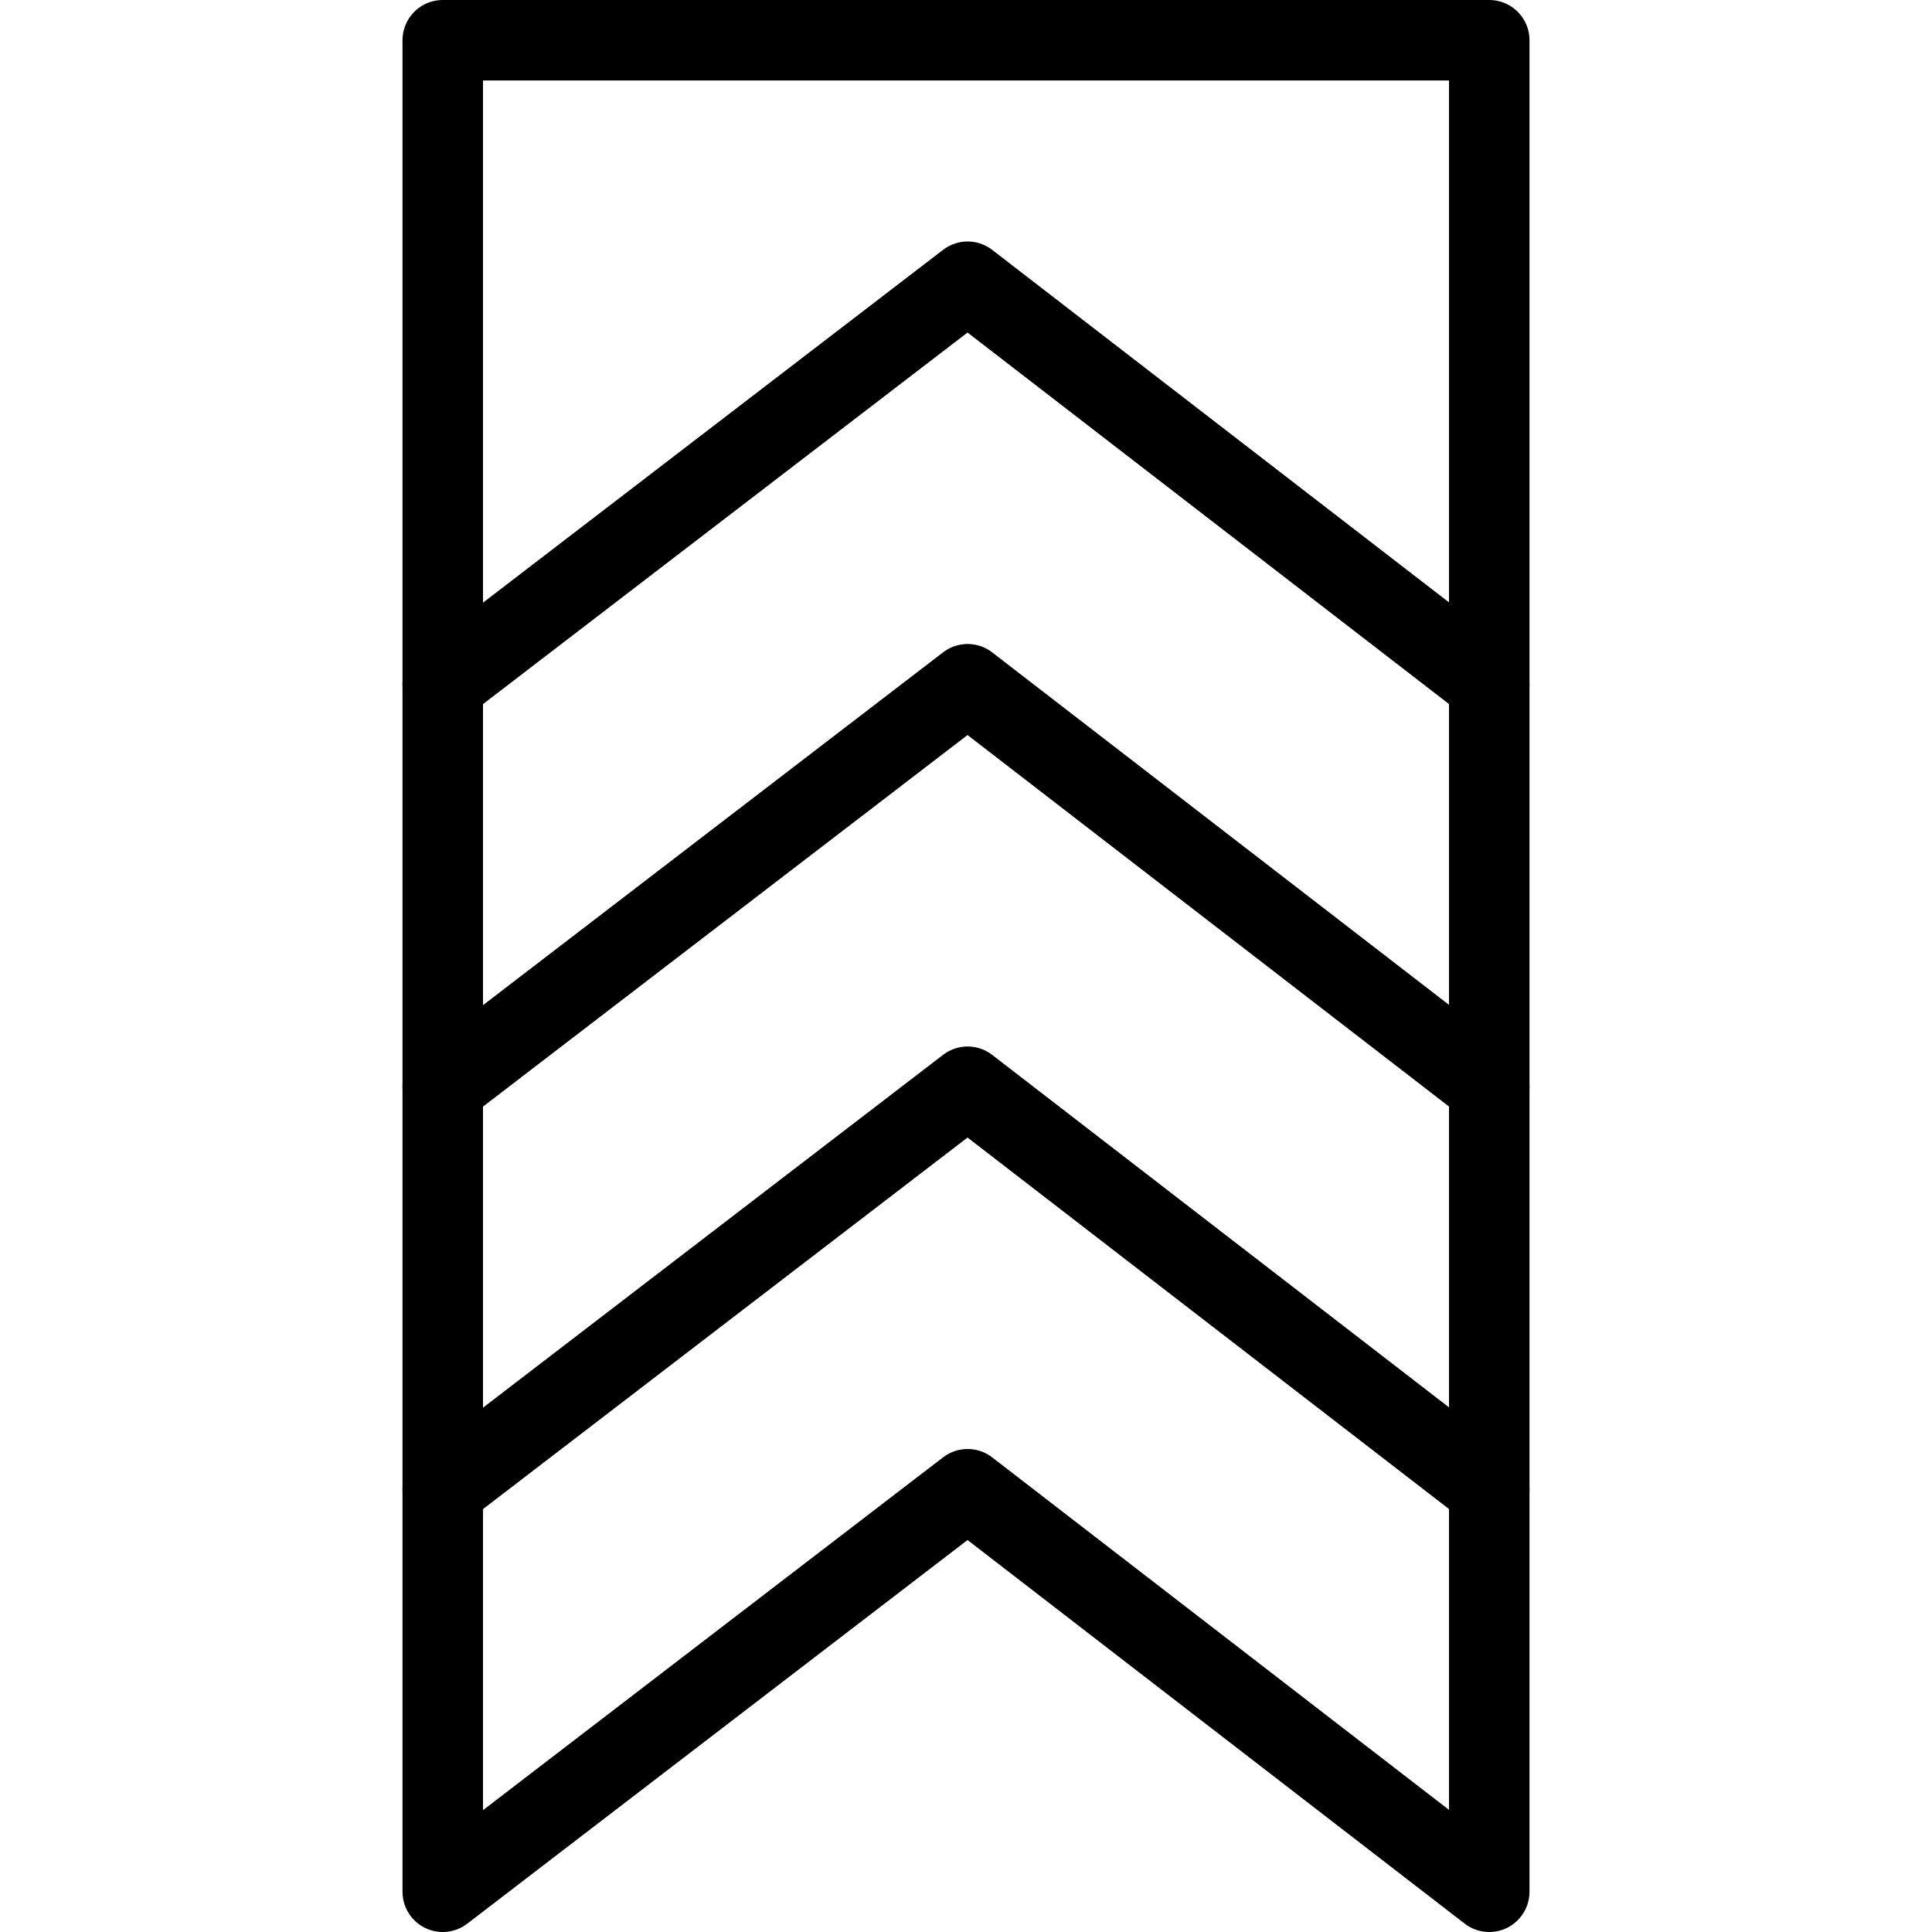<?xml version="1.0" encoding="utf-8"?>
<!-- Generator: Adobe Illustrator 16.0.3, SVG Export Plug-In . SVG Version: 6.00 Build 0)  -->
<!DOCTYPE svg PUBLIC "-//W3C//DTD SVG 1.1//EN" "http://www.w3.org/Graphics/SVG/1.1/DTD/svg11.dtd">
<svg version="1.1" xmlns="http://www.w3.org/2000/svg" xmlns:xlink="http://www.w3.org/1999/xlink" x="0px" y="0px" width="24px"
	 height="24px" viewBox="0 0 24 24" enable-background="new 0 0 24 24" xml:space="preserve">
<g id="Outline_Icons_1_">
	<g id="Outline_Icons">
		<g>
			<polygon fill="none" stroke="#000000" stroke-linejoin="round" stroke-miterlimit="10" points="18.5,0.5 5.5,0.5 5.5,23.5 
				12.02,18.5 18.5,23.5 			"/>
			<polyline fill="none" stroke="#000000" stroke-linecap="round" stroke-linejoin="round" stroke-miterlimit="10" points="5.5,8.5 
				12.02,3.5 18.5,8.5 			"/>
			<polyline fill="none" stroke="#000000" stroke-linecap="round" stroke-linejoin="round" stroke-miterlimit="10" points="
				5.5,13.5 12.02,8.5 18.5,13.5 			"/>
			<polyline fill="none" stroke="#000000" stroke-linecap="round" stroke-linejoin="round" stroke-miterlimit="10" points="
				5.5,18.5 12.02,13.5 18.5,18.5 			"/>
		</g>
	</g>
	<g id="New_icons_1_">
	</g>
</g>
<g id="Invisible_Shape">
	<rect fill="none" width="24" height="24"/>
</g>
</svg>
